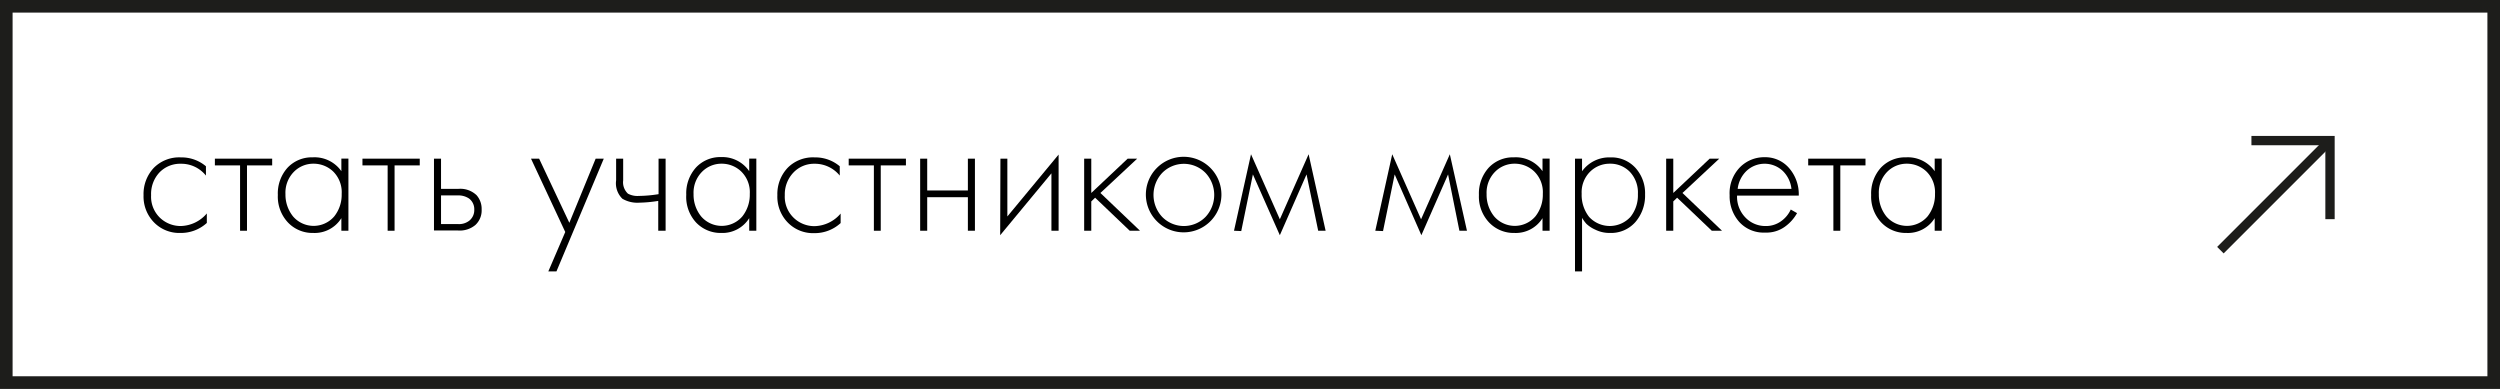 <?xml version="1.0" encoding="UTF-8"?> <svg xmlns="http://www.w3.org/2000/svg" viewBox="0 0 397.08 61.76"><rect x="0" y="0" width="397.08" height="61.76" fill="#808080" stroke="none"/> <defs> <style>.cls-1{fill:#fff;}.cls-2{fill:#1d1d1b;}</style> </defs> <title>Стать участником маркета б</title> <g id="Слой_2" data-name="Слой 2"> <g id="Слой_2-2" data-name="Слой 2"> <rect class="cls-1" x="1" y="1" width="395.08" height="59.76"></rect> <path class="cls-2" d="M395.08,2V59.76H2V2H395.08m2-2H0V61.76H397.08V0Z"></path> <path d="M32.71,26.41v1.48a5,5,0,0,0-4-1.88,4.54,4.54,0,0,0-3.42,1.42A5,5,0,0,0,24,31a4.65,4.65,0,0,0,1.43,3.61A4.75,4.75,0,0,0,28.7,35.9a5.58,5.58,0,0,0,4.15-2v1.51A6.08,6.08,0,0,1,28.67,37a5.61,5.61,0,0,1-4.23-1.7A5.89,5.89,0,0,1,22.8,31a6.06,6.06,0,0,1,1.63-4.34A5.67,5.67,0,0,1,28.75,25,6,6,0,0,1,32.71,26.41Z"></path> <path d="M38.13,36.65V26.27h-4V25.2h9.1v1.07h-4V36.65Z"></path> <path d="M54.22,27.19v-2h1.12V36.65H54.22v-2A5,5,0,0,1,49.75,37a5.37,5.37,0,0,1-4-1.65,6,6,0,0,1-1.62-4.38,6.1,6.1,0,0,1,1.54-4.33,5.28,5.28,0,0,1,4-1.65A5.2,5.2,0,0,1,54.22,27.19ZM49.81,26a4.33,4.33,0,0,0-3.15,1.31,4.72,4.72,0,0,0-1.32,3.52,5.51,5.51,0,0,0,1.21,3.55,4.31,4.31,0,0,0,6.53,0,5.52,5.52,0,0,0,1.19-3.58,4.63,4.63,0,0,0-1.37-3.58A4.5,4.5,0,0,0,49.81,26Z"></path> <path d="M61.57,36.65V26.27h-4V25.2h9.1v1.07h-4V36.65Z"></path> <path d="M68.93,25.2h1.12V30h2.72A3.73,3.73,0,0,1,75.69,31a3.27,3.27,0,0,1,.81,2.27,3.15,3.15,0,0,1-1,2.47,3.86,3.86,0,0,1-2.75.87H68.93Zm1.12,10.39h2.69a2.65,2.65,0,0,0,1.8-.54,2.15,2.15,0,0,0,.79-1.74,2.12,2.12,0,0,0-.82-1.77,3,3,0,0,0-1.82-.5H70.05Z"></path> <path d="M87.09,43.11l2.69-6.26L84.34,25.2h1.29l4.8,10.19L94.61,25.2H95.9L88.38,43.11Z"></path> <path d="M104.55,36.65V31.91a20.64,20.64,0,0,1-3,.28,4.71,4.71,0,0,1-2.69-.62,3.42,3.42,0,0,1-1-2.92V25.2h1.12v3.45a2.46,2.46,0,0,0,.76,2.11,3.15,3.15,0,0,0,1.71.36,20.83,20.83,0,0,0,3.15-.28V25.2h1.12V36.65Z"></path> <path d="M119,27.19v-2h1.13V36.65H119v-2A5,5,0,0,1,114.57,37a5.37,5.37,0,0,1-4-1.65A6,6,0,0,1,109,30.93a6.11,6.11,0,0,1,1.55-4.33,5.27,5.27,0,0,1,4-1.65A5.17,5.17,0,0,1,119,27.19ZM114.63,26a4.33,4.33,0,0,0-3.15,1.31,4.72,4.72,0,0,0-1.32,3.52,5.46,5.46,0,0,0,1.21,3.55,4.31,4.31,0,0,0,6.53,0,5.52,5.52,0,0,0,1.19-3.58,4.6,4.6,0,0,0-1.38-3.58A4.46,4.46,0,0,0,114.63,26Z"></path> <path d="M133.38,26.41v1.48a5.08,5.08,0,0,0-4-1.88A4.51,4.51,0,0,0,126,27.43,5,5,0,0,0,124.65,31a4.65,4.65,0,0,0,1.43,3.61,4.73,4.73,0,0,0,3.28,1.31,5.6,5.6,0,0,0,4.16-2v1.51a6.08,6.08,0,0,1-4.18,1.6,5.6,5.6,0,0,1-4.23-1.7A5.89,5.89,0,0,1,123.47,31a6.06,6.06,0,0,1,1.63-4.34A5.64,5.64,0,0,1,129.42,25,6,6,0,0,1,133.38,26.41Z"></path> <path d="M138.8,36.65V26.27h-4V25.2h9.09v1.07h-4V36.65Z"></path> <path d="M146.15,36.65V25.2h1.12v5.05h6.46V25.2h1.12V36.65h-1.12V31.32h-6.46v5.33Z"></path> <path d="M158.9,25.2H160v9.18l8.14-9.83v12.1H167V27.53l-8.14,9.83Z"></path> <path d="M172.2,25.2h1.13v5.45l5.78-5.45h1.51l-5.84,5.45,6.29,6h-1.63l-5.5-5.25-.61.59v4.66H172.2Z"></path> <path d="M183.75,26.67A6,6,0,0,1,194,31a6,6,0,1,1-10.29-4.29Zm.85,7.79a4.82,4.82,0,0,0,6.87,0,5.11,5.11,0,0,0,0-7,4.82,4.82,0,0,0-6.87,0,5.11,5.11,0,0,0,0,7Z"></path> <path d="M196,36.65,198.7,24.5l4.58,10.33,4.57-10.33,2.7,12.15h-1.18l-1.85-8.95-4.24,9.66L199,27.7l-1.85,9Z"></path> <path d="M218.44,36.65l2.69-12.15,4.58,10.33,4.57-10.33L233,36.65H231.8L230,27.7l-4.24,9.66-4.24-9.66-1.85,9Z"></path> <path d="M245,27.19v-2h1.13V36.65H245v-2A5,5,0,0,1,240.53,37a5.37,5.37,0,0,1-4-1.65,6,6,0,0,1-1.63-4.38,6.11,6.11,0,0,1,1.55-4.33,5.27,5.27,0,0,1,4-1.65A5.17,5.17,0,0,1,245,27.19ZM240.59,26a4.33,4.33,0,0,0-3.15,1.31,4.72,4.72,0,0,0-1.32,3.52,5.46,5.46,0,0,0,1.21,3.55,4.31,4.31,0,0,0,6.53,0,5.52,5.52,0,0,0,1.19-3.58,4.6,4.6,0,0,0-1.38-3.58A4.46,4.46,0,0,0,240.59,26Z"></path> <path d="M251.28,34.6v8.51h-1.12V25.2h1.12v2A5.31,5.31,0,0,1,255.77,25a5.16,5.16,0,0,1,4,1.67,6,6,0,0,1,1.52,4.22,6.42,6.42,0,0,1-1.53,4.37A5.14,5.14,0,0,1,255.72,37a5.08,5.08,0,0,1-2.33-.52,5,5,0,0,1-1.44-.95A6.69,6.69,0,0,1,251.28,34.6Zm1.12-.15a4.46,4.46,0,0,0,6.57,0,5.47,5.47,0,0,0,1.18-3.62,4.78,4.78,0,0,0-1.29-3.55A4.31,4.31,0,0,0,255.72,26a4.41,4.41,0,0,0-3.16,1.27,4.6,4.6,0,0,0-1.34,3.51A5.64,5.64,0,0,0,252.4,34.45Z"></path> <path d="M264.64,25.2h1.13v5.45l5.78-5.45h1.52l-5.84,5.45,6.28,6h-1.62l-5.51-5.25-.61.59v4.66h-1.13Z"></path> <path d="M285.7,31.07h-9.8a4.74,4.74,0,0,0,1.33,3.48,4.36,4.36,0,0,0,3.22,1.35,4.06,4.06,0,0,0,2.38-.72,4.63,4.63,0,0,0,1.6-1.9l1,.57A6.63,6.63,0,0,1,283.51,36a5,5,0,0,1-3.15.94,5.21,5.21,0,0,1-4.12-1.7A6.17,6.17,0,0,1,274.72,31a5.9,5.9,0,0,1,1.64-4.43,5.41,5.41,0,0,1,3.92-1.6,5,5,0,0,1,3.87,1.71A6.33,6.33,0,0,1,285.7,31.07ZM276,30h8.54a4.66,4.66,0,0,0-1.39-2.86,4.2,4.2,0,0,0-5.74,0A4.68,4.68,0,0,0,276,30Z"></path> <path d="M291.2,36.65V26.27h-4V25.2h9.1v1.07h-4V36.65Z"></path> <path d="M307.29,27.19v-2h1.12V36.65h-1.12v-2A5,5,0,0,1,302.82,37a5.37,5.37,0,0,1-4-1.65,6,6,0,0,1-1.62-4.38,6.1,6.1,0,0,1,1.54-4.33,5.28,5.28,0,0,1,4-1.65A5.2,5.2,0,0,1,307.29,27.19ZM302.88,26a4.33,4.33,0,0,0-3.15,1.31,4.72,4.72,0,0,0-1.31,3.52,5.5,5.5,0,0,0,1.2,3.55,4.31,4.31,0,0,0,6.53,0,5.52,5.52,0,0,0,1.19-3.58A4.63,4.63,0,0,0,306,27.26,4.5,4.5,0,0,0,302.88,26Z"></path> <line x1="352.67" y1="39.74" x2="370.82" y2="21.59"></line> <rect class="cls-2" x="349.16" y="30.52" width="24" height="1.46" transform="translate(83.68 264.53) rotate(-45)"></rect> <polygon class="cls-2" points="369.34 34.81 369.34 23.07 357.6 23.07 357.6 21.59 370.82 21.59 370.82 34.81 369.34 34.81"></polygon> </g> </g> </svg> 